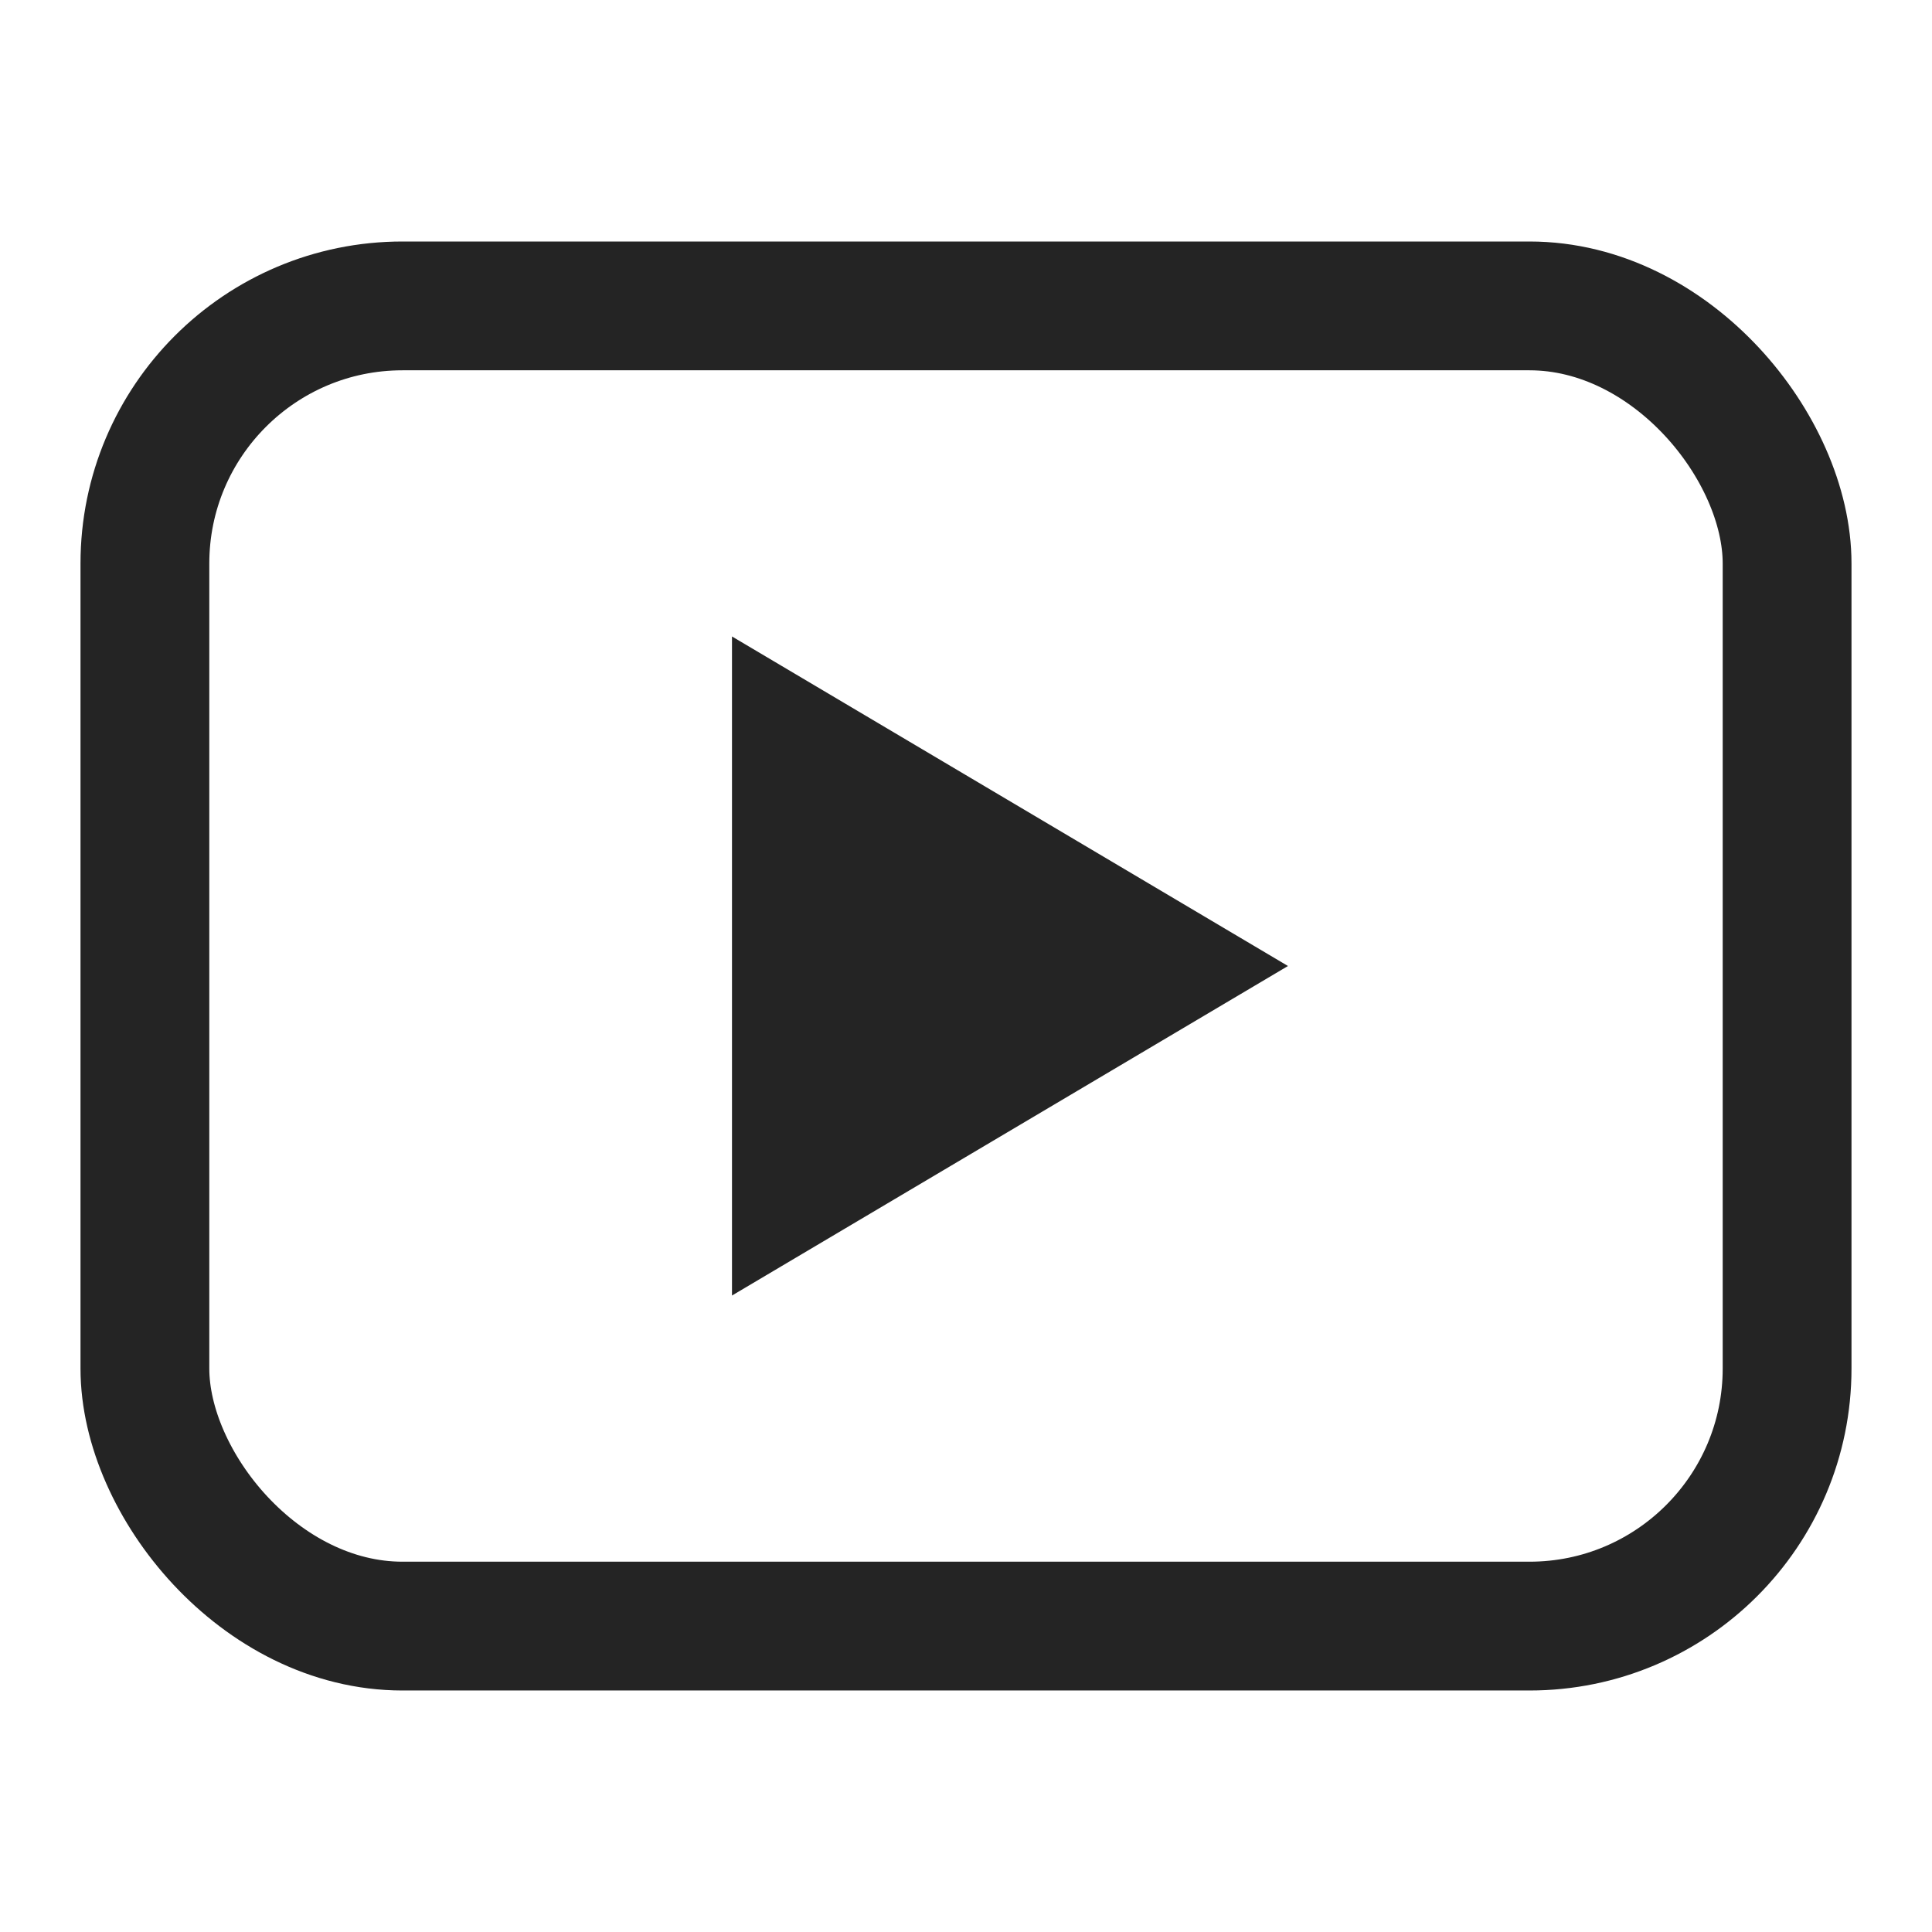 <svg width="24" height="24" viewBox="0 0 24 24" fill="none" xmlns="http://www.w3.org/2000/svg">
<rect x="1.8" y="3.8" width="20.4" height="16.4" rx="3.2" stroke="#242424" stroke-width="1.6"/>
<path d="M9.593 12L9.593 8.784L15.019 12L9.593 15.216L9.593 12Z" fill="#242424" stroke="#242424"/>
</svg>
